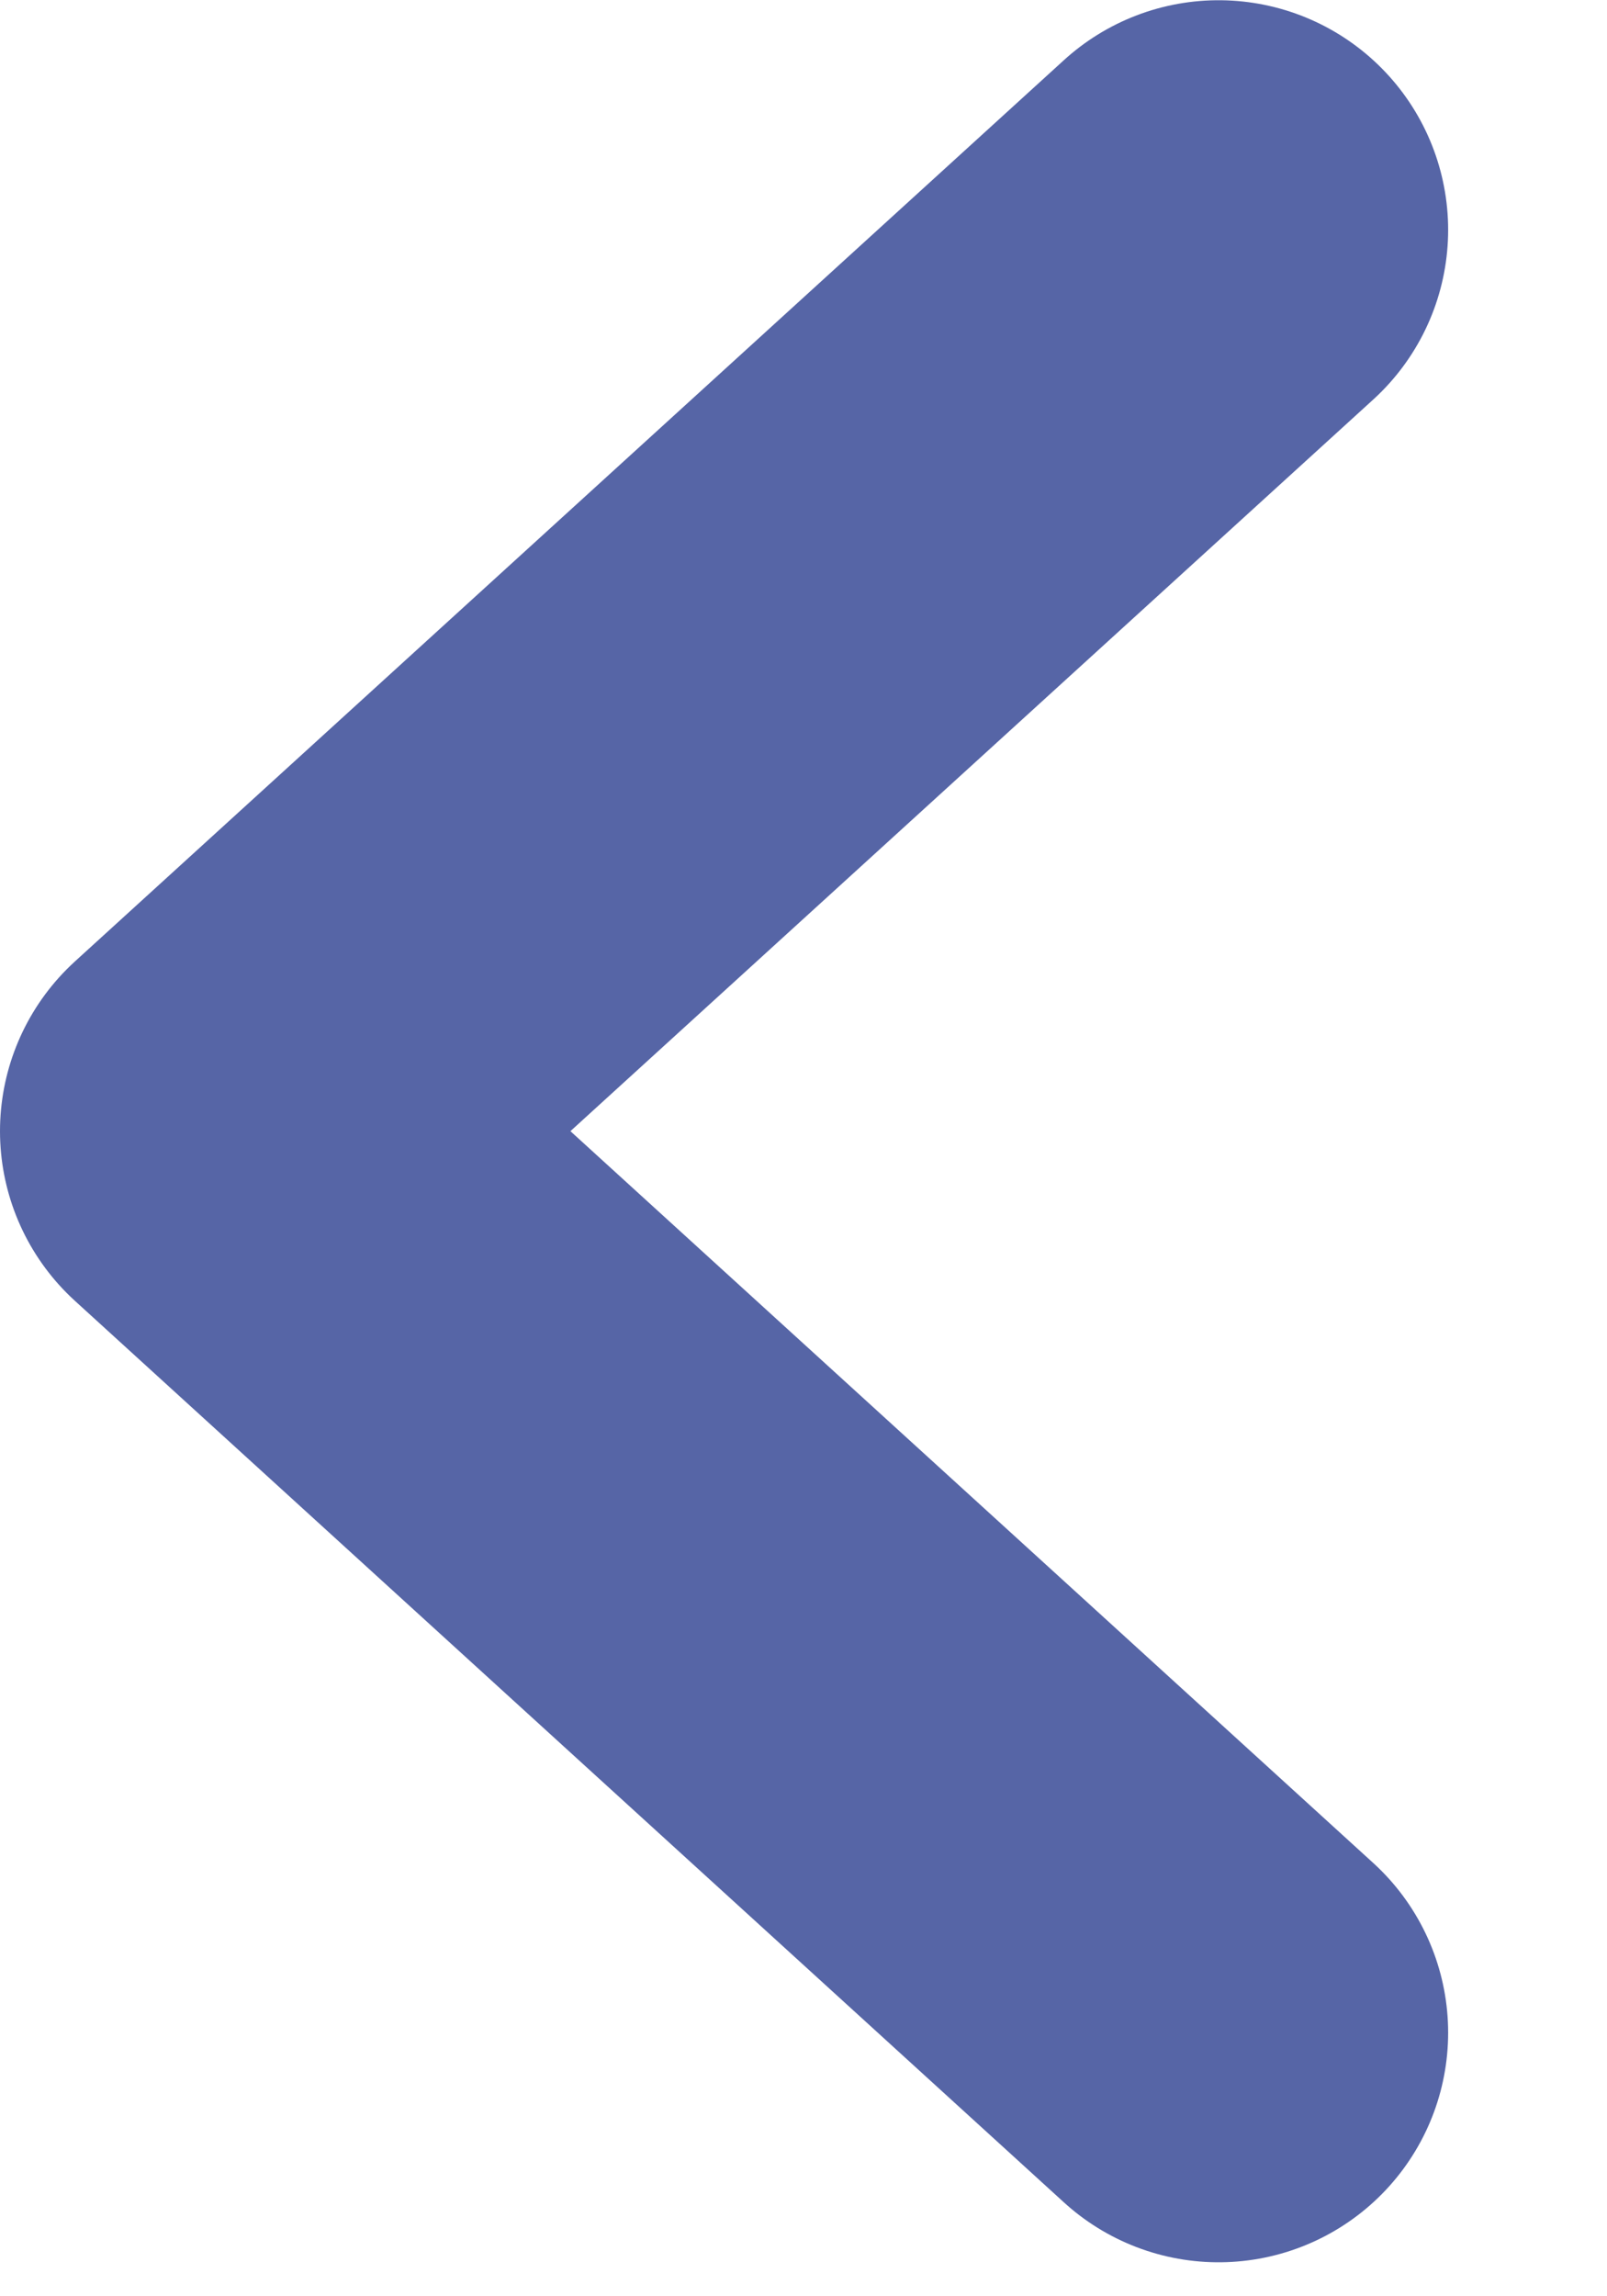 <svg width="7" height="10" viewBox="0 0 7 10" fill="none" xmlns="http://www.w3.org/2000/svg">
<path d="M5.308 8.852L1 4.926L5.308 1.001" stroke="#5665A6" stroke-width="2" stroke-linecap="round" stroke-linejoin="round"/>
</svg>
